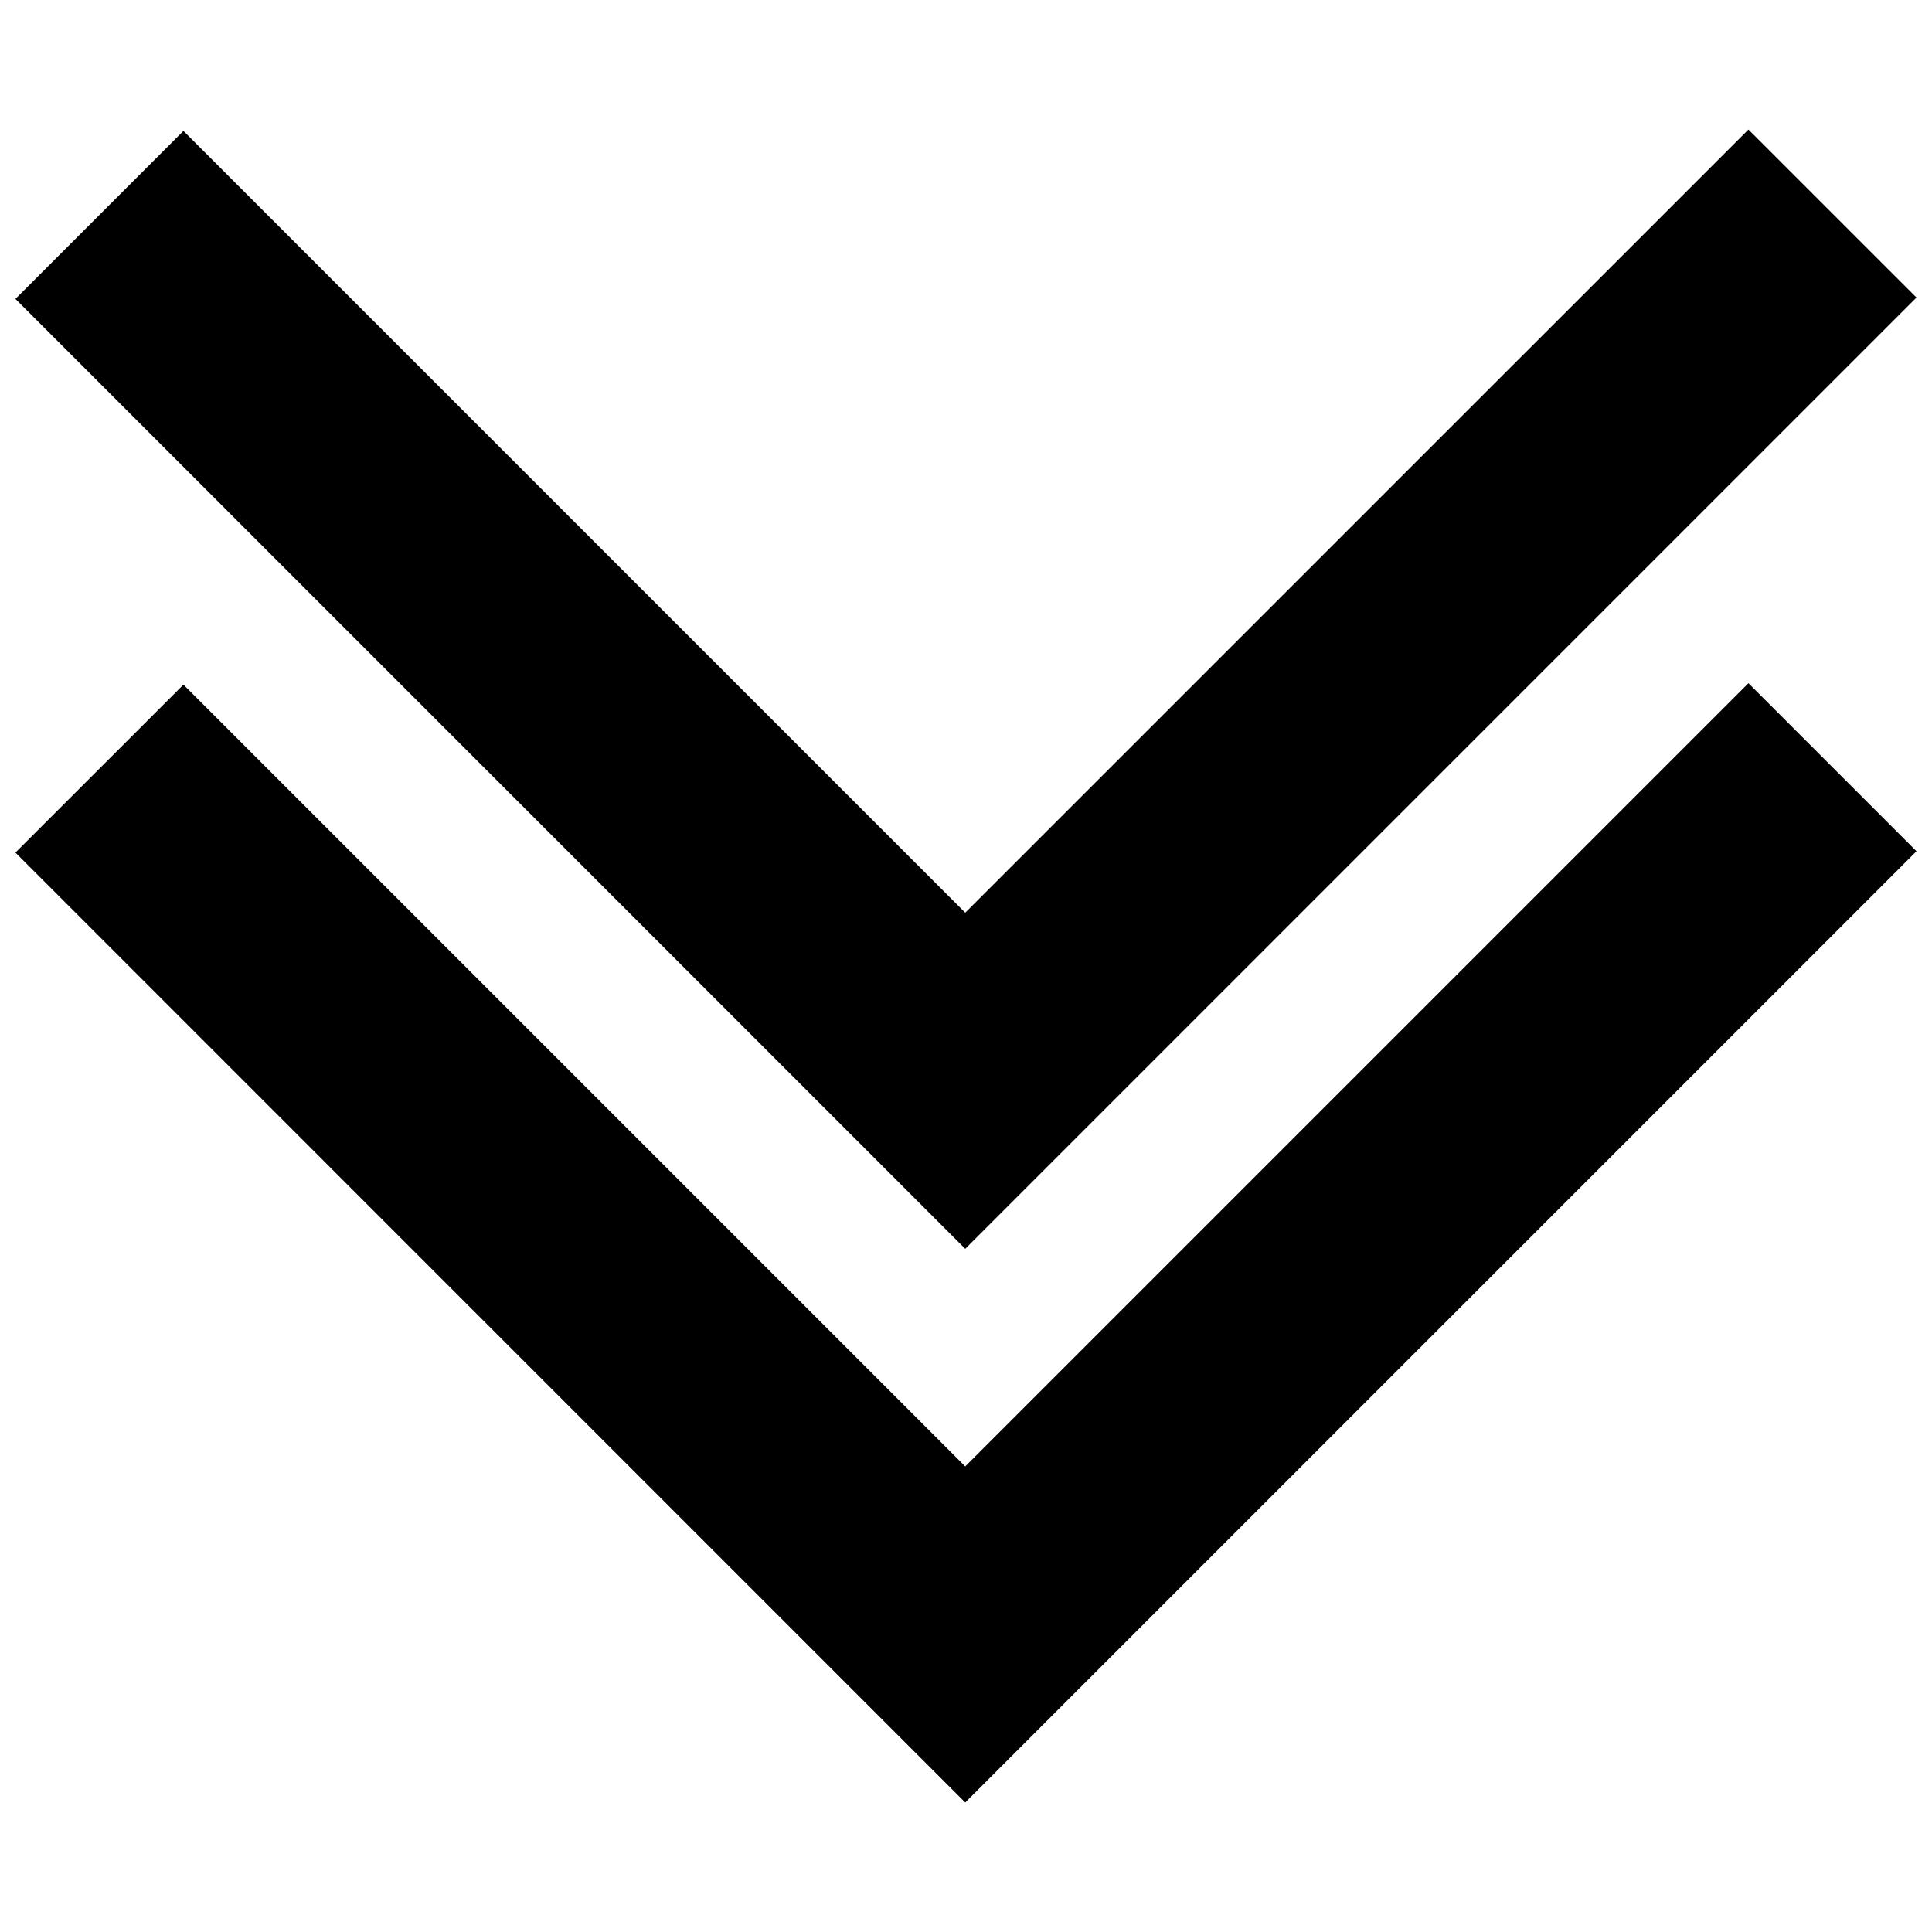 <?xml version="1.0" encoding="UTF-8"?>
<!-- Uploaded to: SVG Repo, www.svgrepo.com, Generator: SVG Repo Mixer Tools -->
<svg width="800px" height="800px" version="1.1" viewBox="144 144 512 512" xmlns="http://www.w3.org/2000/svg">
 <defs>
  <clipPath id="b">
   <path d="m148.09 325h503.81v297h-503.81z"/>
  </clipPath>
  <clipPath id="a">
   <path d="m148.09 178h503.81v297h-503.81z"/>
  </clipPath>
 </defs>
 <g>
  <g clip-path="url(#b)">
   <path d="m148.09 369.95 251.71 251.73 252.09-252.09-44.535-44.535-207.56 207.56-207.18-207.18z"/>
  </g>
  <g clip-path="url(#a)">
   <path d="m148.09 223.22 251.71 251.73 252.09-252.1-44.535-44.523-207.56 207.55-207.18-207.18z"/>
  </g>
 </g>
</svg>
